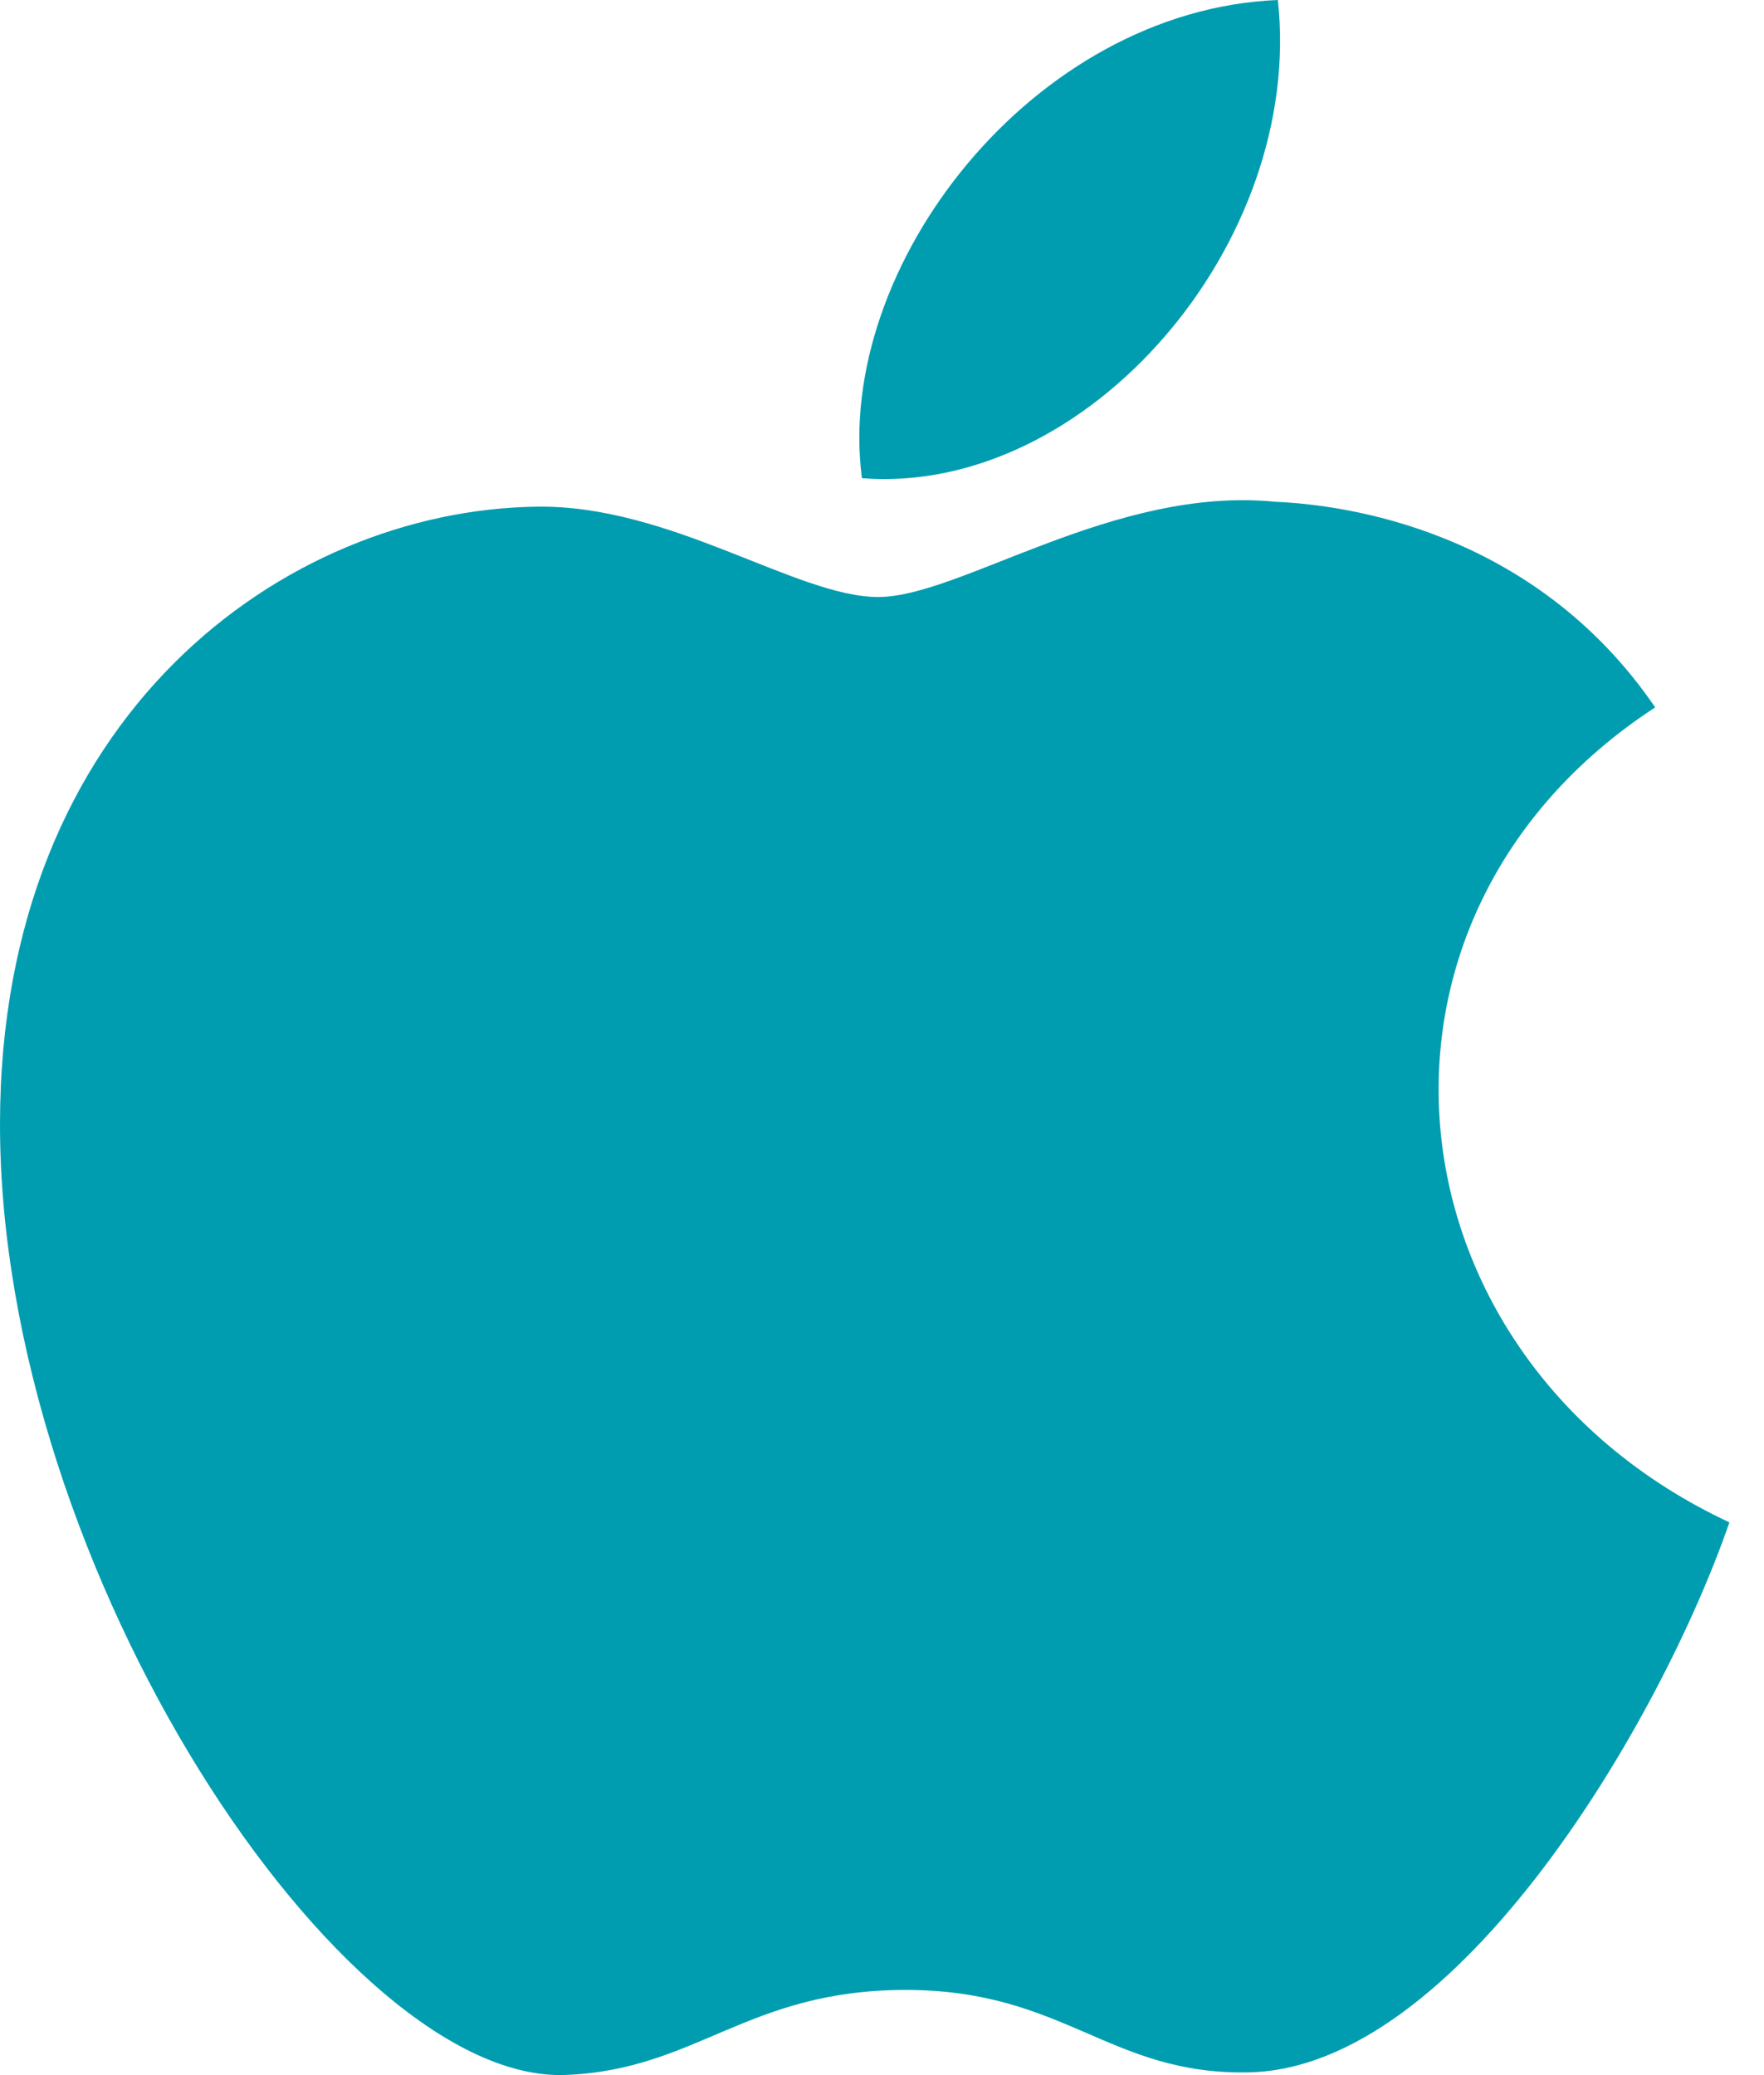 <svg width="34" height="40" viewBox="0 0 34 40" fill="none" xmlns="http://www.w3.org/2000/svg">
<path d="M33.333 29.345C32.023 33.145 28.102 39.873 24.062 39.947C21.382 39.998 20.52 38.358 17.457 38.358C14.395 38.358 13.437 39.897 10.903 39.997C6.617 40.162 0 30.285 0 21.672C0 13.76 5.513 9.838 10.33 9.767C12.913 9.72 15.353 11.508 16.928 11.508C18.51 11.508 21.473 9.358 24.588 9.673C25.892 9.728 29.553 10.198 31.903 13.635C25.668 17.705 26.64 26.217 33.333 29.345ZM24.63 0C19.92 0.19 16.077 5.132 16.613 9.218C20.967 9.557 25.143 4.677 24.63 0Z" fill="#009DB0"/>
</svg>
